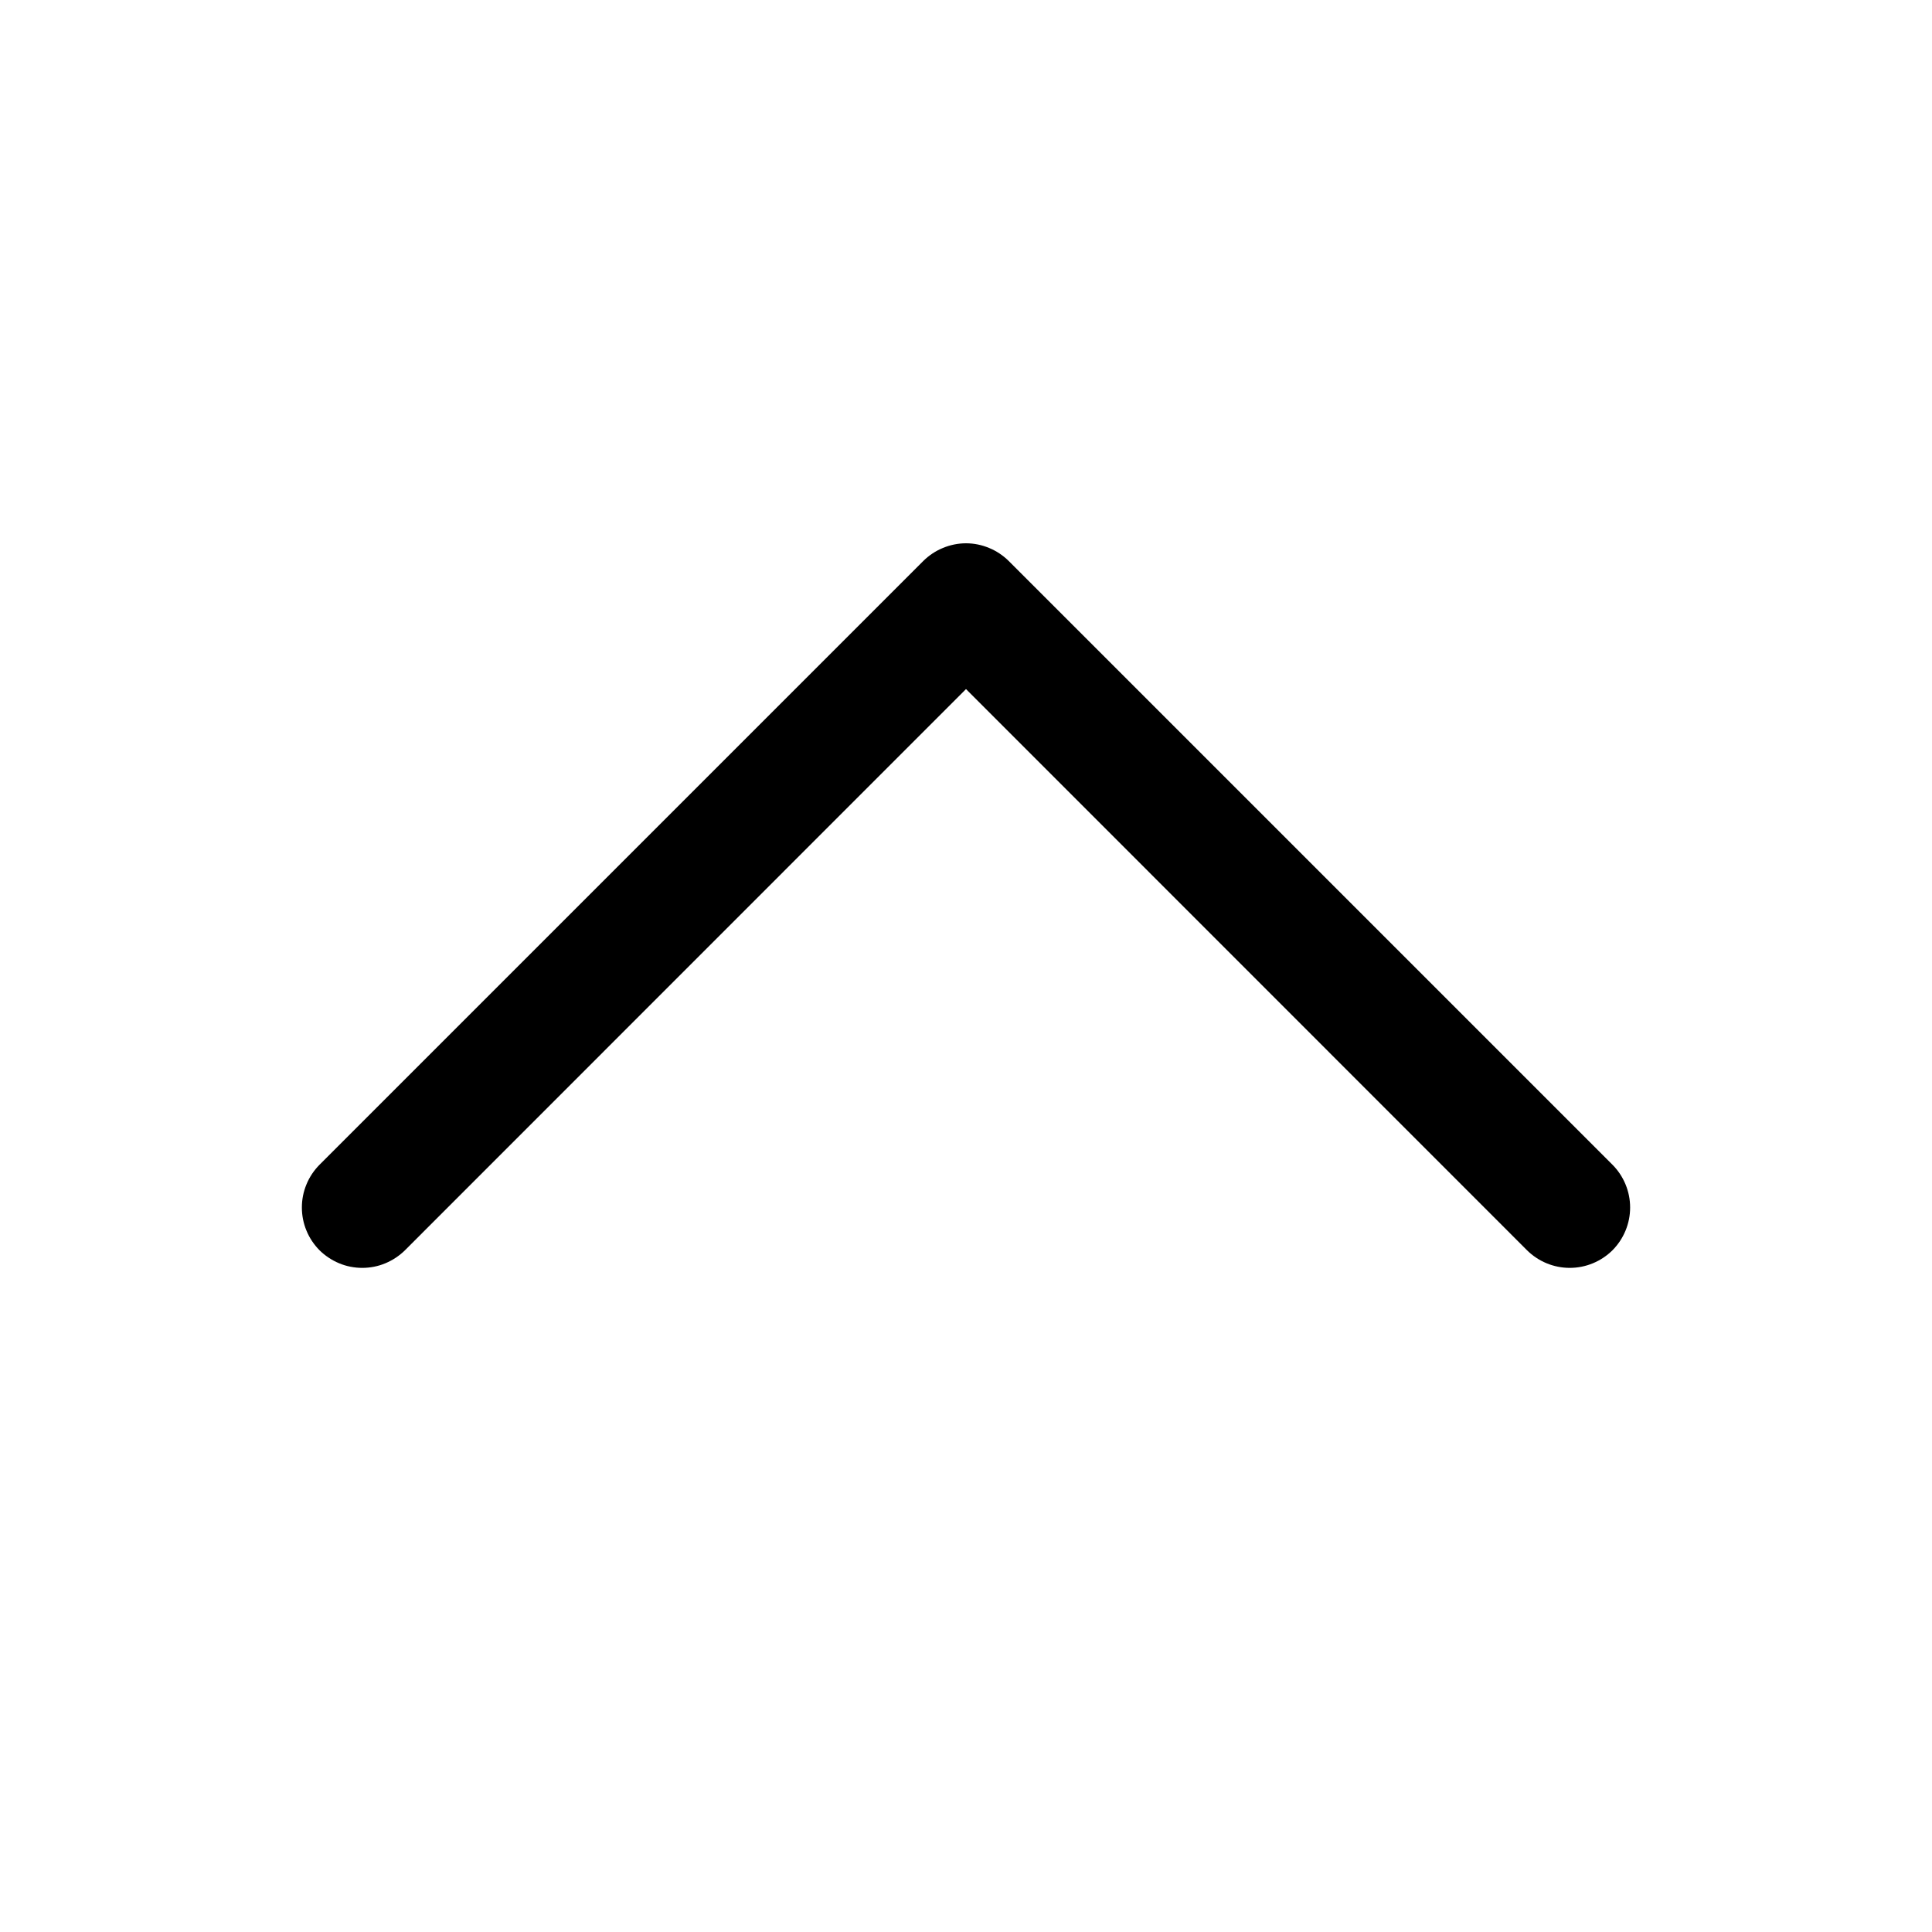 <svg width="24" height="24" viewBox="0 0 24 24" fill="none" xmlns="http://www.w3.org/2000/svg">
  <path
    d="M3.969 14.469L11.469 6.969C11.539 6.9 11.622 6.844 11.713 6.807C11.804 6.769 11.902 6.749 12 6.749C12.099 6.749 12.196 6.769 12.287 6.807C12.378 6.844 12.461 6.9 12.531 6.969L20.031 14.469C20.171 14.61 20.25 14.801 20.25 15C20.25 15.199 20.171 15.39 20.031 15.531C19.89 15.671 19.699 15.75 19.5 15.75C19.301 15.75 19.11 15.671 18.969 15.531L12 8.56L5.031 15.531C4.961 15.6 4.878 15.655 4.787 15.693C4.696 15.731 4.599 15.75 4.5 15.75C4.402 15.75 4.304 15.731 4.213 15.693C4.122 15.655 4.039 15.6 3.969 15.531C3.9 15.461 3.844 15.378 3.807 15.287C3.769 15.196 3.75 15.098 3.75 15C3.75 14.901 3.769 14.804 3.807 14.713C3.844 14.622 3.9 14.539 3.969 14.469Z"
    fill="#190F02" style="fill:#190F02;fill:color" />
</svg>